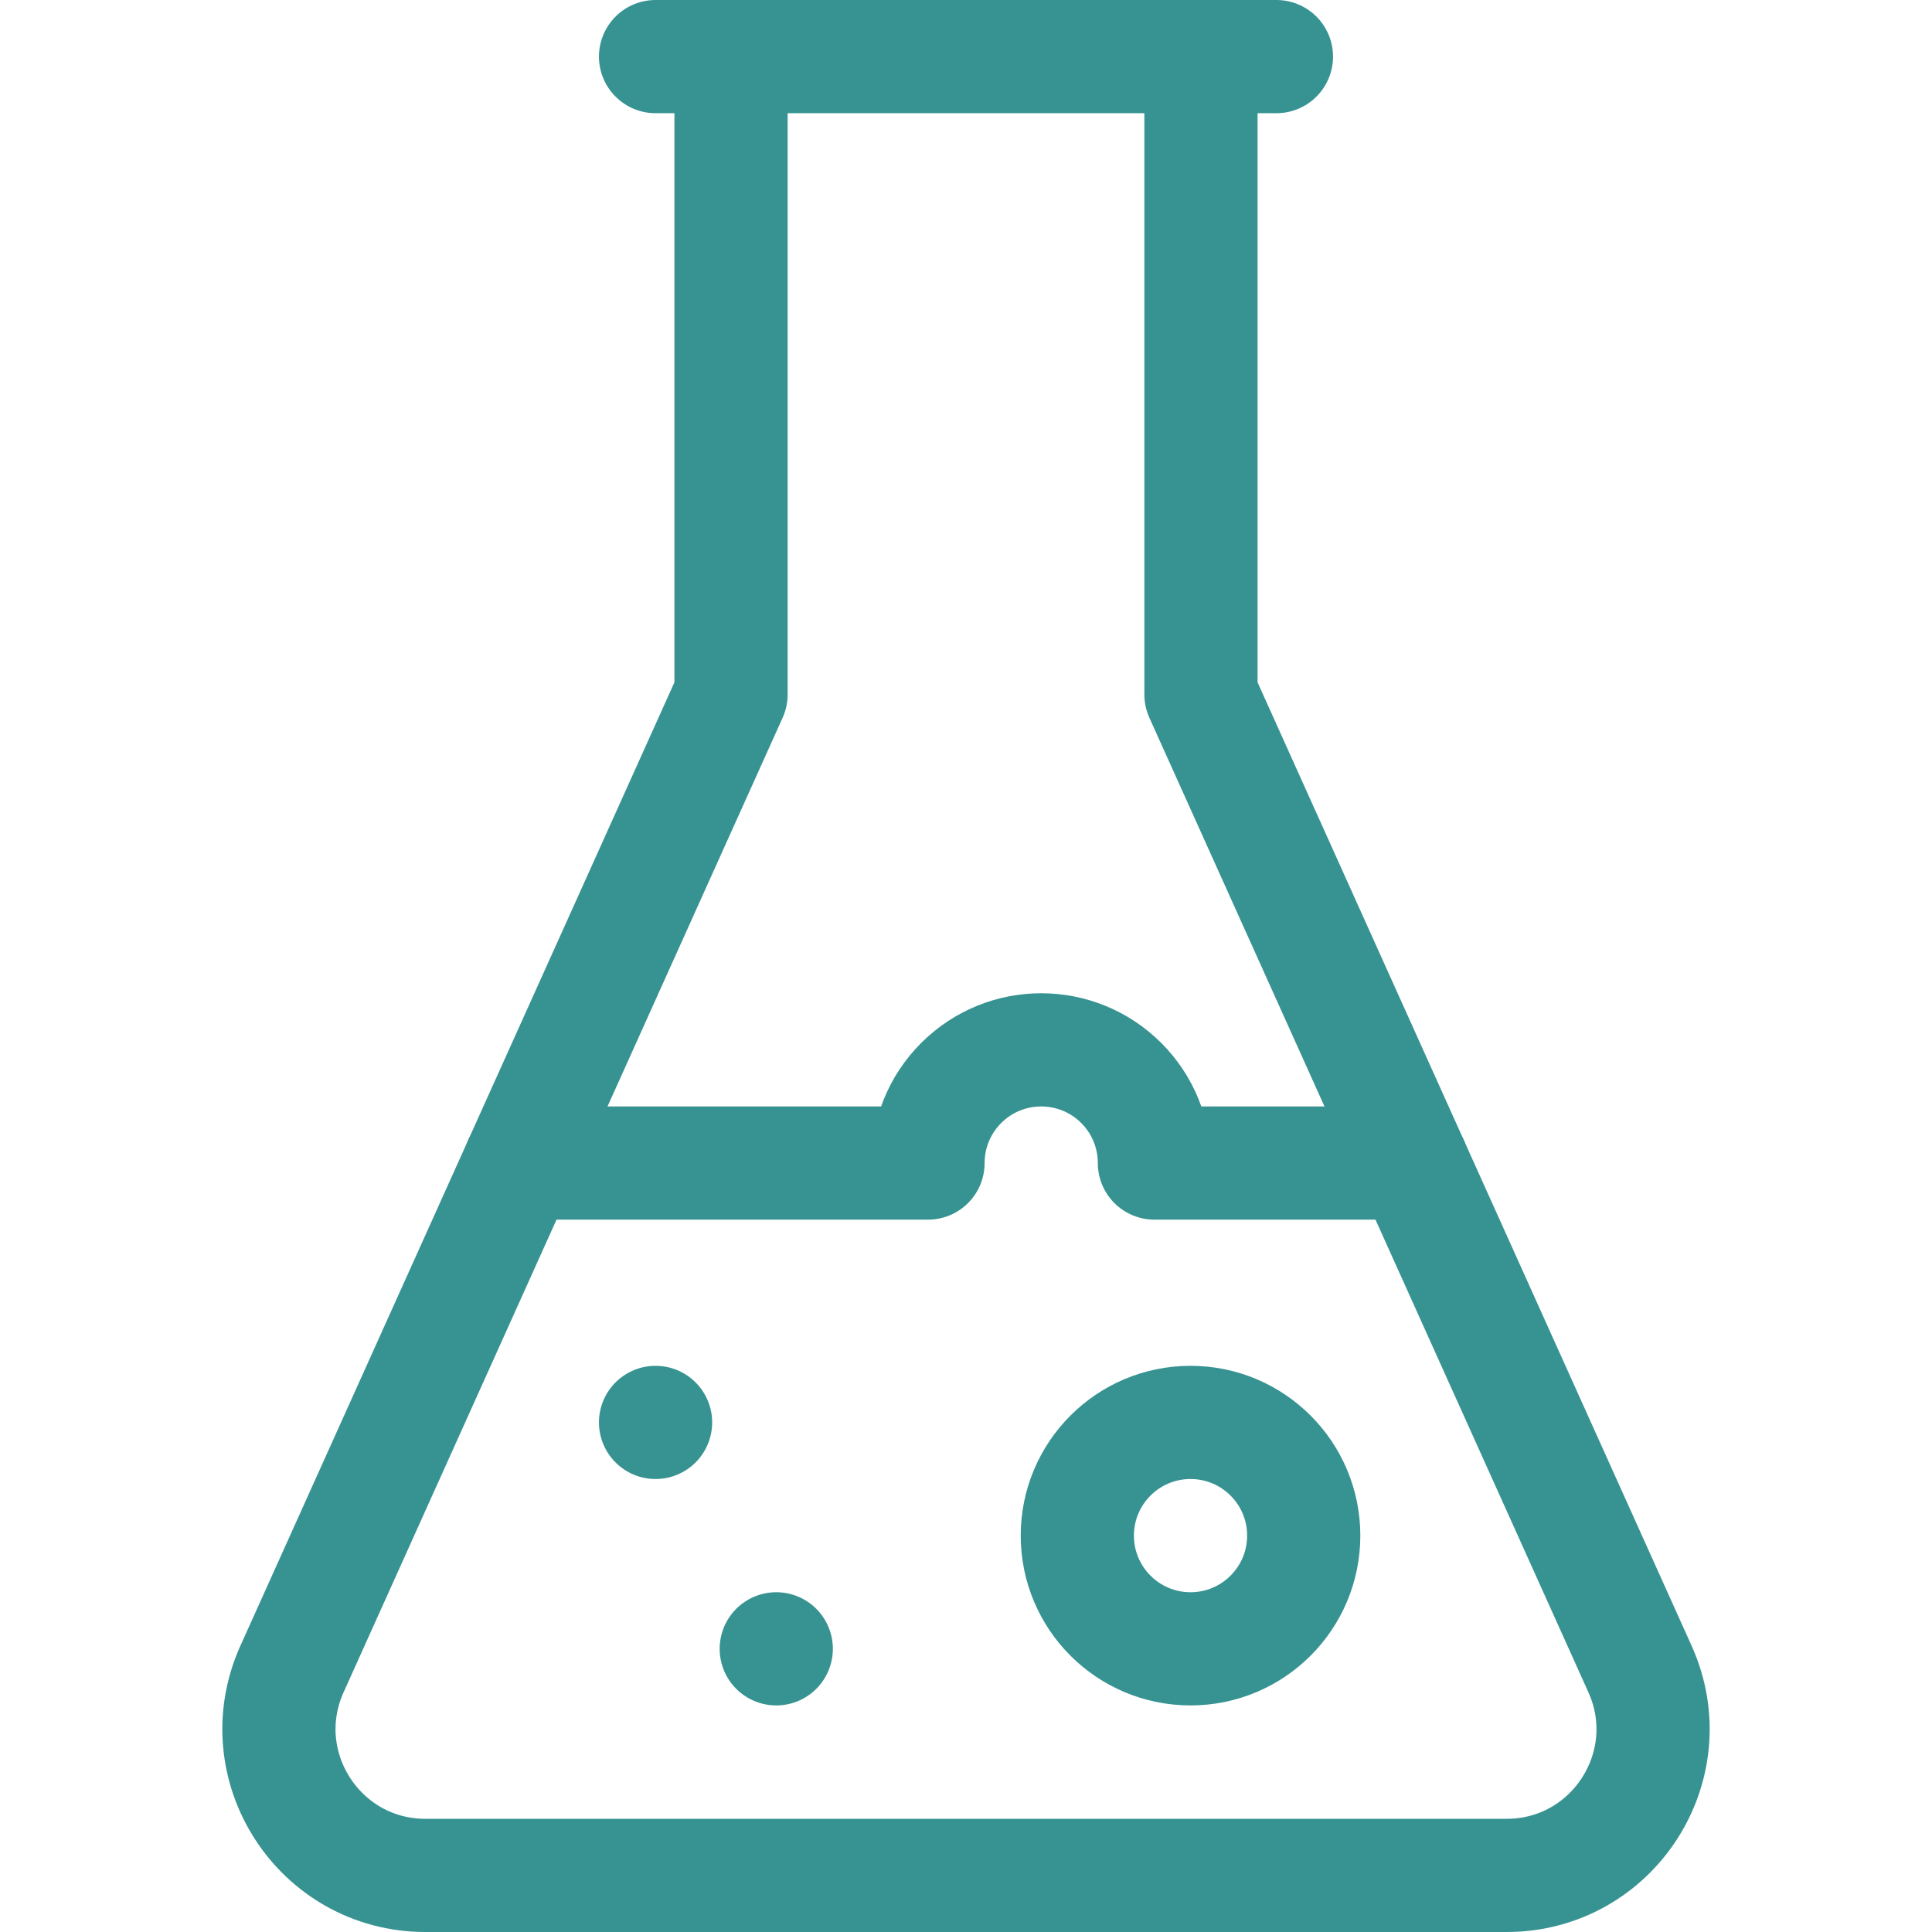 <?xml version="1.0" encoding="UTF-8"?>
<svg id="svg1572" xmlns="http://www.w3.org/2000/svg" xmlns:xlink="http://www.w3.org/1999/xlink" xmlns:svg="http://www.w3.org/2000/svg" version="1.1" viewBox="0 0 682.67 682.67">
  <!-- Generator: Adobe Illustrator 29.7.1, SVG Export Plug-In . SVG Version: 2.1.1 Build 8)  -->
  <defs>
    <clipPath id="clippath">
      <rect width="682.67" height="682.67" fill="none"/>
    </clipPath>
  </defs>
  <g id="g1578">
    <g id="g1580">
      <g clip-path="url(#clippath)">
        <g id="g1582">
          <g id="g1588">
            <path id="path1590" d="M460.67,542.61c0,22.09-17.91,40-40,40s-40-17.91-40-40,17.91-40,40-40,40,17.91,40,40Z" fill="none" stroke="#379392" stroke-linecap="round" stroke-linejoin="round" stroke-width="40"/>
          </g>
          <g id="g1592">
            <path id="path1594" d="M231.64,502.61h0" fill="none" stroke="#379392" stroke-linecap="round" stroke-linejoin="round" stroke-width="40"/>
          </g>
          <g id="g1596">
            <path id="path1598" d="M274.29,582.61h0" fill="none" stroke="#379392" stroke-linecap="round" stroke-linejoin="round" stroke-width="40"/>
          </g>
          <g id="g1600">
            <path id="path1602" d="M451.02,20h-219.38" fill="none" stroke="#379392" stroke-linecap="round" stroke-linejoin="round" stroke-width="40"/>
          </g>
          <g id="g1604">
            <path id="path1606" d="M258.31,20v225.39l-155.13,344.35c-15.41,34.21,9.61,72.93,47.13,72.93h382.05c37.52,0,62.55-38.72,47.13-72.93l-155.13-344.35V20" fill="none" stroke="#379392" stroke-linecap="round" stroke-linejoin="round" stroke-width="40"/>
          </g>
          <g id="g1608">
            <path id="path1610" d="M498.95,410.96h-91.04c0-10.24-3.91-20.47-11.71-28.28-15.62-15.62-40.95-15.62-56.57,0-7.81,7.81-11.72,18.05-11.72,28.28h-144.2" fill="none" stroke="#379392" stroke-linecap="round" stroke-linejoin="round" stroke-width="40"/>
          </g>
        </g>
      </g>
    </g>
  </g>
</svg>